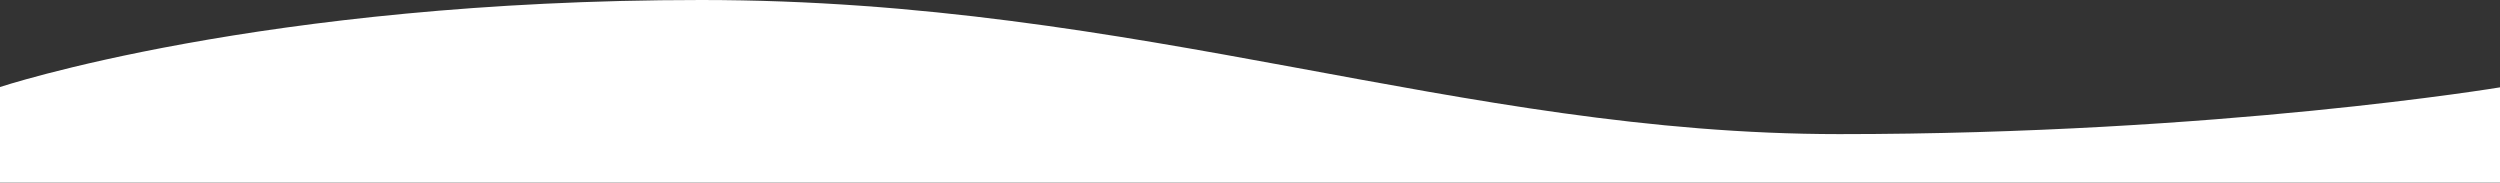 <?xml version="1.0" encoding="UTF-8"?>
<svg id="Capa_1" xmlns="http://www.w3.org/2000/svg" version="1.1" viewBox="0 0 1920 140.2">
  <rect x="0" y="0" width="1920" height="140.2" fill="#333333" stroke="none"/>
  <!-- Generator: Adobe Illustrator 29.1.0, SVG Export Plug-In . SVG Version: 2.1.0 Build 142)  -->
  <defs>
    <style>
      .st0 {
        fill: #fff;
      }
    </style>
  </defs>
  <path class="st0" d="M-.5,145.7h1921v-78.7s-216,36-508,36S876.4,0,538.5,0-.5,67-.5,67v78.7Z"/>
</svg>